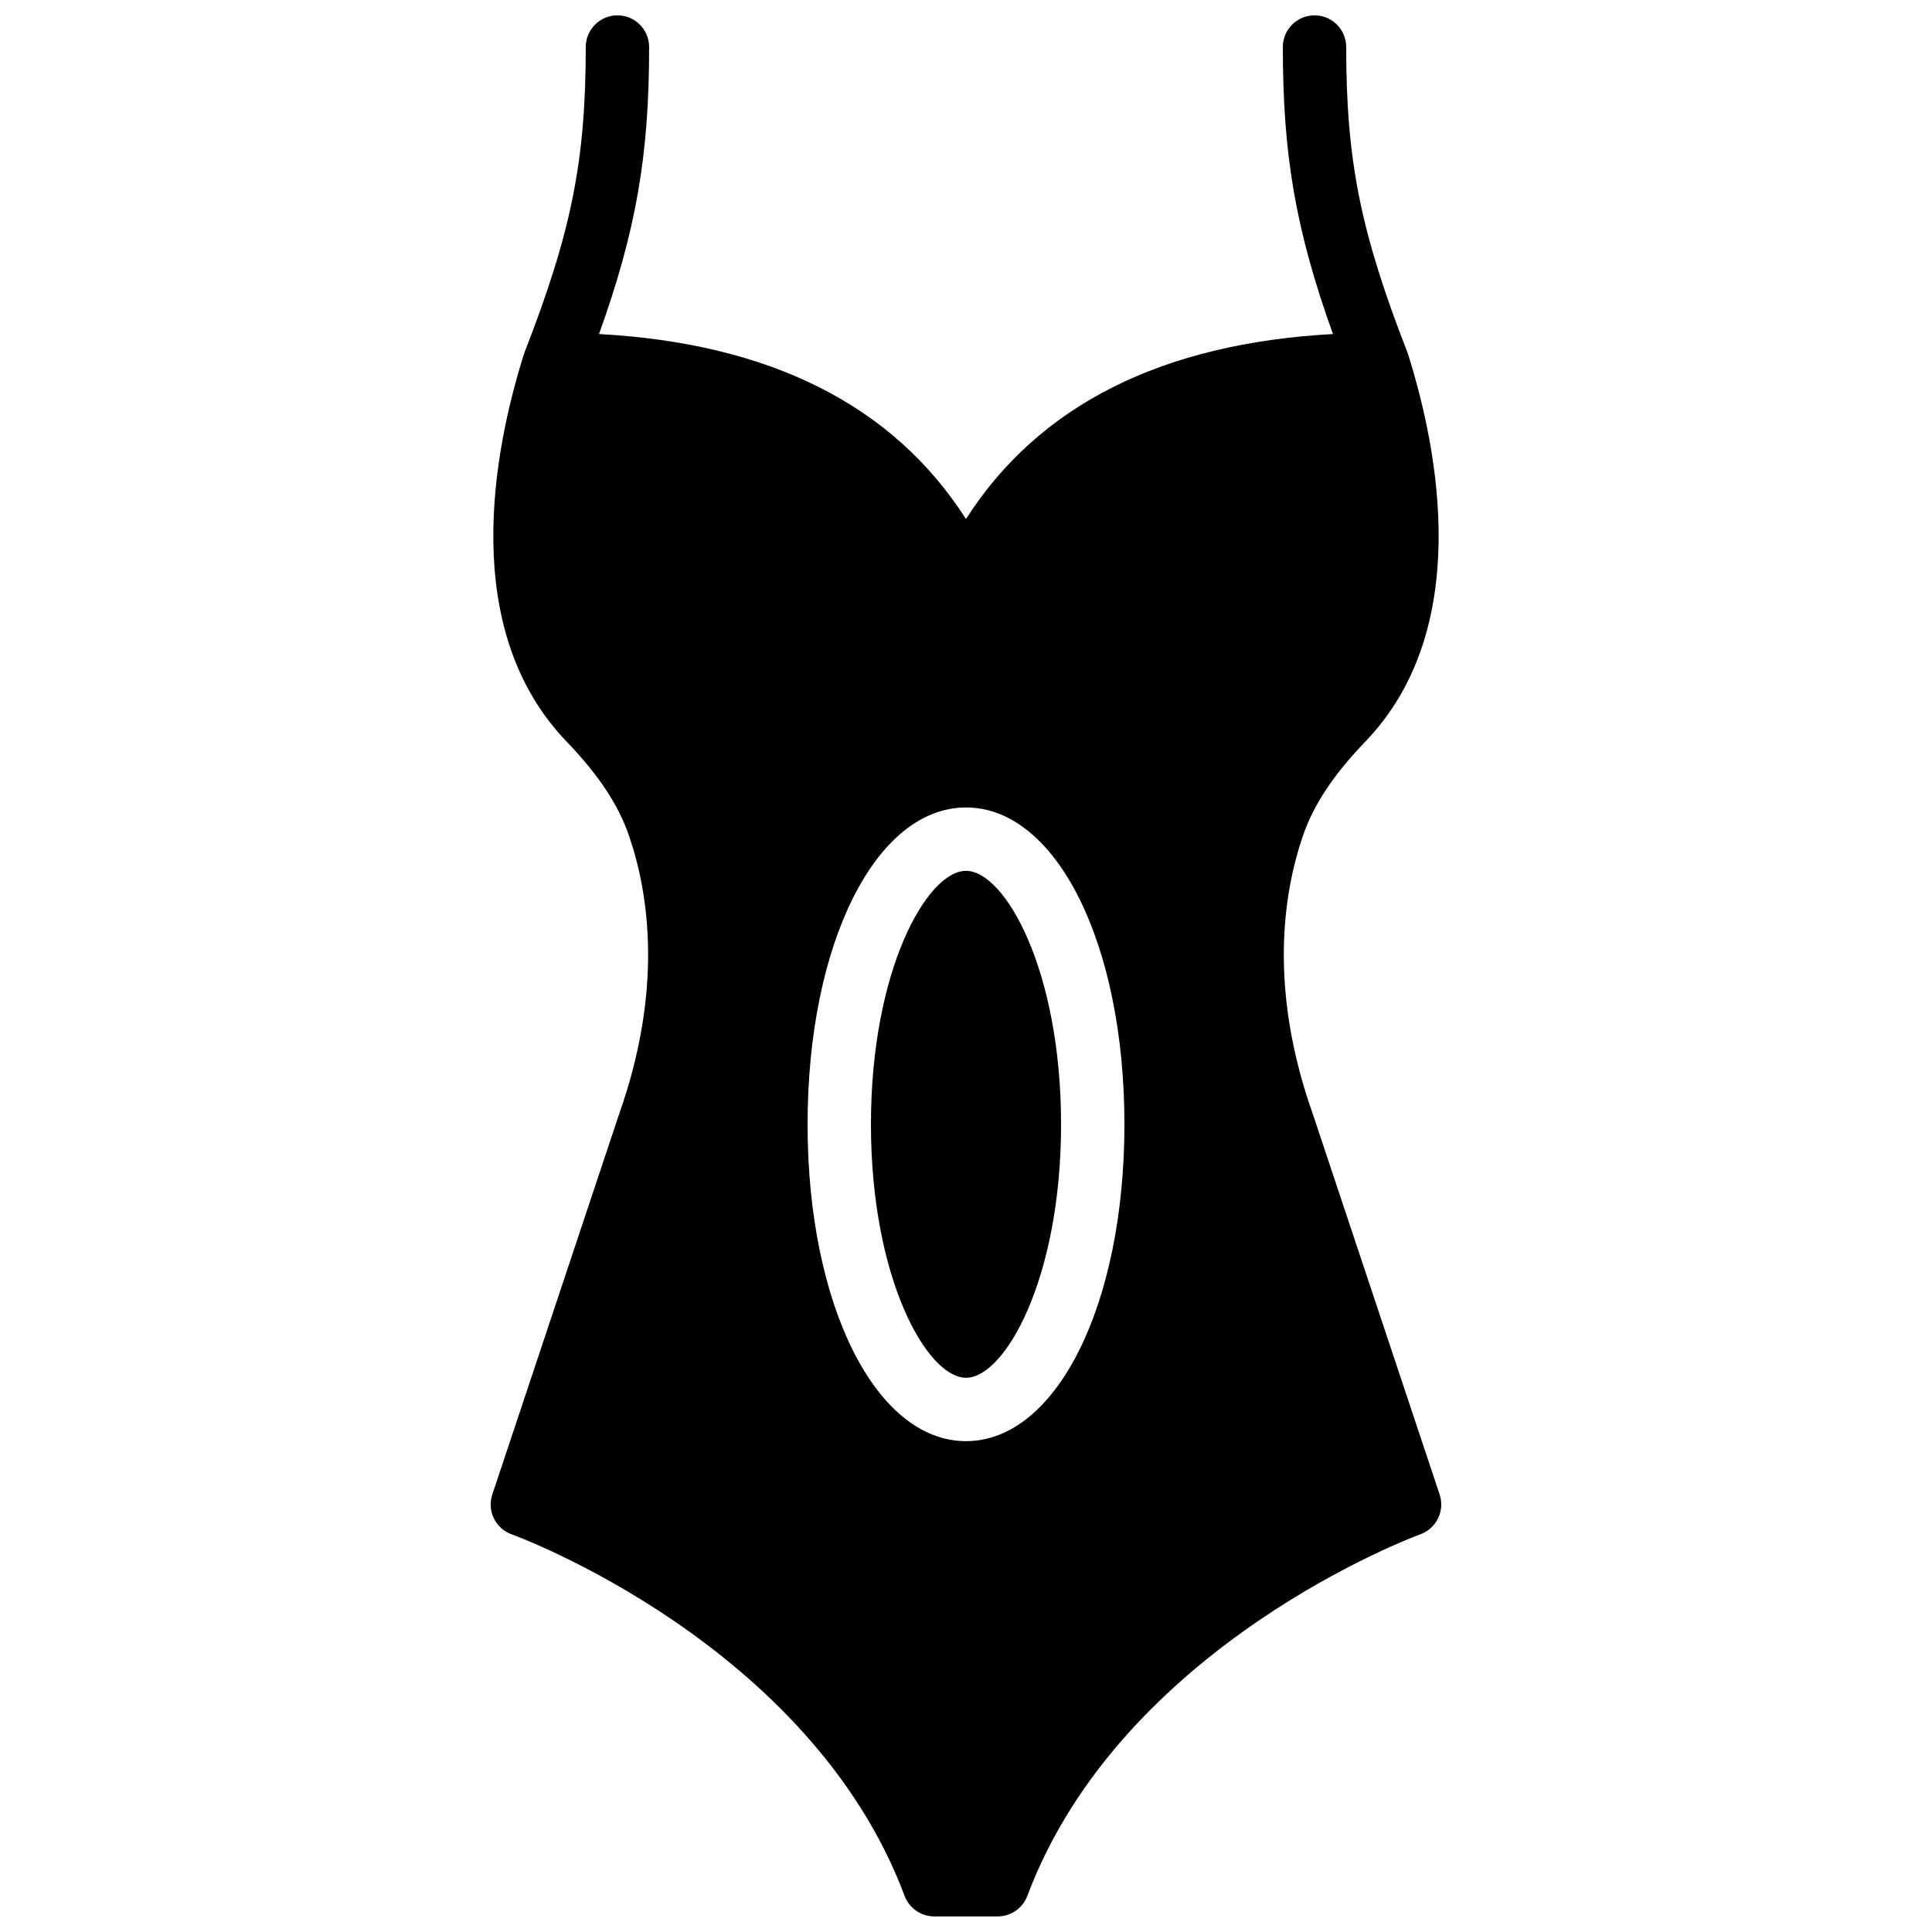 <?xml version="1.0" encoding="UTF-8"?>
<!-- Uploaded to: SVG Repo, www.svgrepo.com, Generator: SVG Repo Mixer Tools -->
<svg width="800px" height="800px" version="1.1" viewBox="144 144 512 512" xmlns="http://www.w3.org/2000/svg">
 <defs>
  <clipPath id="a">
   <path d="m274 148.09h252v503.81h-252z"/>
  </clipPath>
 </defs>
 <path d="m400 374.78c-10.27 0-25.191 26.172-25.191 67.176 0 41 14.922 67.172 25.191 67.172s25.191-26.172 25.191-67.172c0-41.004-14.922-67.176-25.191-67.176" fill-rule="evenodd"/>
 <g clip-path="url(#a)">
  <path d="m400 525.92c-23.938 0-41.984-36.098-41.984-83.965 0-47.871 18.047-83.969 41.984-83.969 23.941 0 41.984 36.098 41.984 83.969 0 47.867-18.043 83.965-41.984 83.965m125.52 14.141-33.586-100.76c-0.016-0.051-0.035-0.098-0.051-0.141-11.664-32.992-7.867-58.215-2.629-73.566 2.82-8.27 8.094-16.238 16.594-25.082 28.59-29.738 19.363-77.047 11.316-102.6-0.031-0.109-0.109-0.188-0.141-0.285-0.035-0.086-0.016-0.168-0.043-0.246-12.434-31.926-16.223-50.832-16.223-80.918 0-4.637-3.762-8.398-8.395-8.398-4.637 0-8.398 3.762-8.398 8.398 0 28.48 3.352 48.383 13.285 76.066-45.203 2.449-77.926 18.773-97.254 49.02-19.328-30.246-52.051-46.57-97.25-49.02 9.93-27.684 13.281-47.586 13.281-76.066 0-4.637-3.762-8.398-8.395-8.398-4.637 0-8.398 3.762-8.398 8.398 0 30.086-3.785 48.992-16.223 80.918-0.023 0.078-0.008 0.16-0.043 0.246-0.031 0.098-0.109 0.176-0.141 0.285-8.047 25.551-17.273 72.859 11.316 102.6 8.5 8.844 13.773 16.812 16.594 25.082 5.238 15.352 9.035 40.574-2.68 73.707l-33.586 100.76c-1.445 4.336 0.84 9.027 5.148 10.566 0.789 0.273 79.012 28.852 104.11 95.797 1.234 3.277 4.367 5.449 7.867 5.449h16.797c3.5 0 6.633-2.172 7.867-5.449 25.031-66.762 103.33-95.523 104.12-95.809 4.289-1.535 6.582-6.231 5.137-10.555" fill-rule="evenodd"/>
 </g>
</svg>